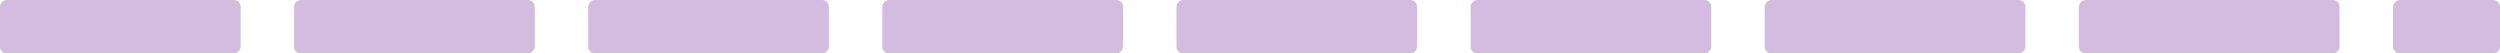 <?xml version="1.0" encoding="UTF-8"?> <svg xmlns="http://www.w3.org/2000/svg" width="374" height="8" viewBox="0 0 374 8" fill="none"> <rect opacity="0.3" width="36" height="8" rx="1" transform="matrix(1 8.74228e-08 8.74228e-08 -1 0 8)" fill="#6D1E98"></rect> <rect opacity="0.3" width="36" height="8" rx="1" transform="matrix(1 8.74228e-08 8.74228e-08 -1 44 8)" fill="#6D1E98"></rect> <rect opacity="0.3" width="36" height="8" rx="1" transform="matrix(1 8.74228e-08 8.74228e-08 -1 88 8)" fill="#6D1E98"></rect> <rect opacity="0.3" width="36" height="8" rx="1" transform="matrix(1 8.74228e-08 8.74228e-08 -1 132 8)" fill="#6D1E98"></rect> <rect opacity="0.3" width="36" height="8" rx="1" transform="matrix(1 8.74228e-08 8.74228e-08 -1 176 8)" fill="#6D1E98"></rect> <rect opacity="0.3" width="36" height="8" rx="1" transform="matrix(1 8.74228e-08 8.74228e-08 -1 220 8)" fill="#6D1E98"></rect> <rect opacity="0.3" width="39" height="8" rx="1" transform="matrix(1 8.74228e-08 8.74228e-08 -1 264 8)" fill="#6D1E98"></rect> <rect opacity="0.3" width="39" height="8" rx="1" transform="matrix(1 8.74228e-08 8.74228e-08 -1 311 8)" fill="#6D1E98"></rect> <rect opacity="0.3" width="16" height="8" rx="1" transform="matrix(1 8.74228e-08 8.74228e-08 -1 358 8)" fill="#6D1E98"></rect> </svg> 